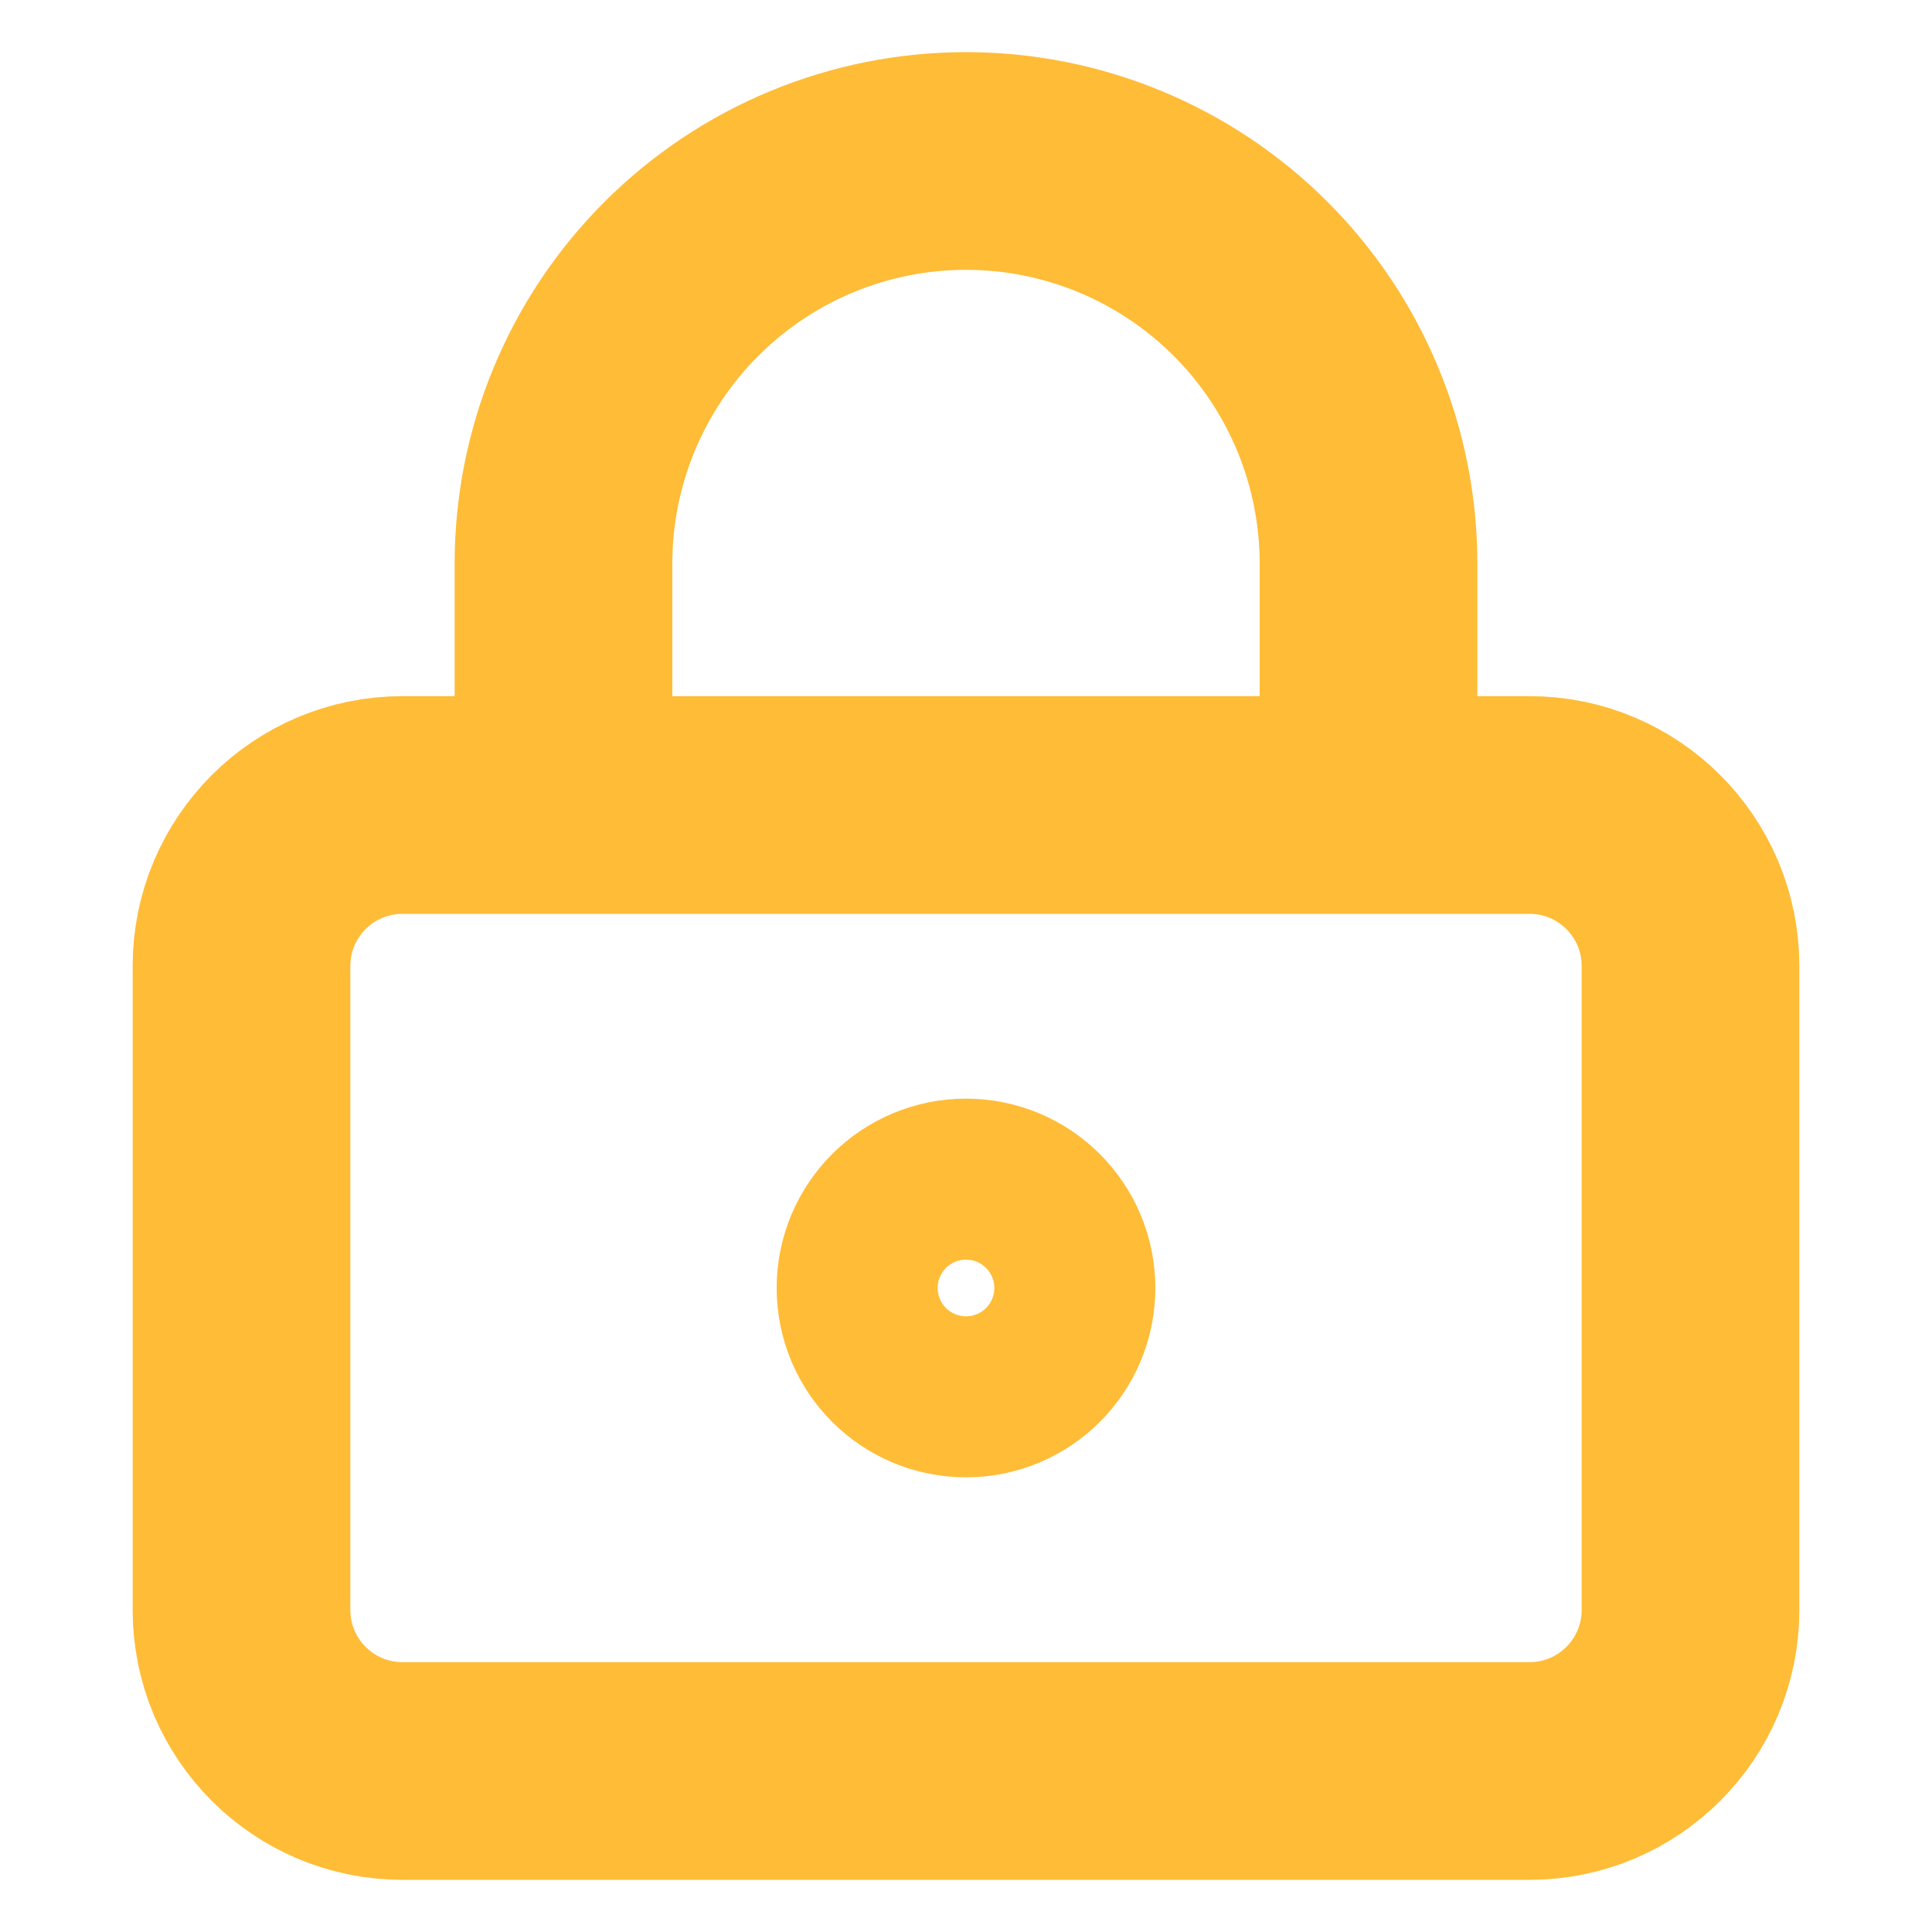 <?xml version="1.0" encoding="UTF-8"?> <svg xmlns="http://www.w3.org/2000/svg" width="71" height="71" viewBox="0 0 71 71" fill="none"><path d="M20.708 29.583V20.708C20.708 16.785 22.267 13.022 25.041 10.248C27.815 7.474 31.577 5.916 35.5 5.916C39.423 5.916 43.185 7.474 45.959 10.248C48.733 13.022 50.292 16.785 50.292 20.708V29.583M38.458 47.333C38.458 48.967 37.134 50.291 35.5 50.291C33.866 50.291 32.542 48.967 32.542 47.333C32.542 45.699 33.866 44.374 35.5 44.374C37.134 44.374 38.458 45.699 38.458 47.333ZM14.792 29.583L56.208 29.583C59.476 29.583 62.125 32.232 62.125 35.499V59.166C62.125 62.434 59.476 65.083 56.208 65.083H14.792C11.524 65.083 8.875 62.434 8.875 59.166L8.875 35.499C8.875 32.232 11.524 29.583 14.792 29.583Z" stroke="#FFBC37" stroke-width="8" stroke-linecap="round" stroke-linejoin="round"></path></svg> 